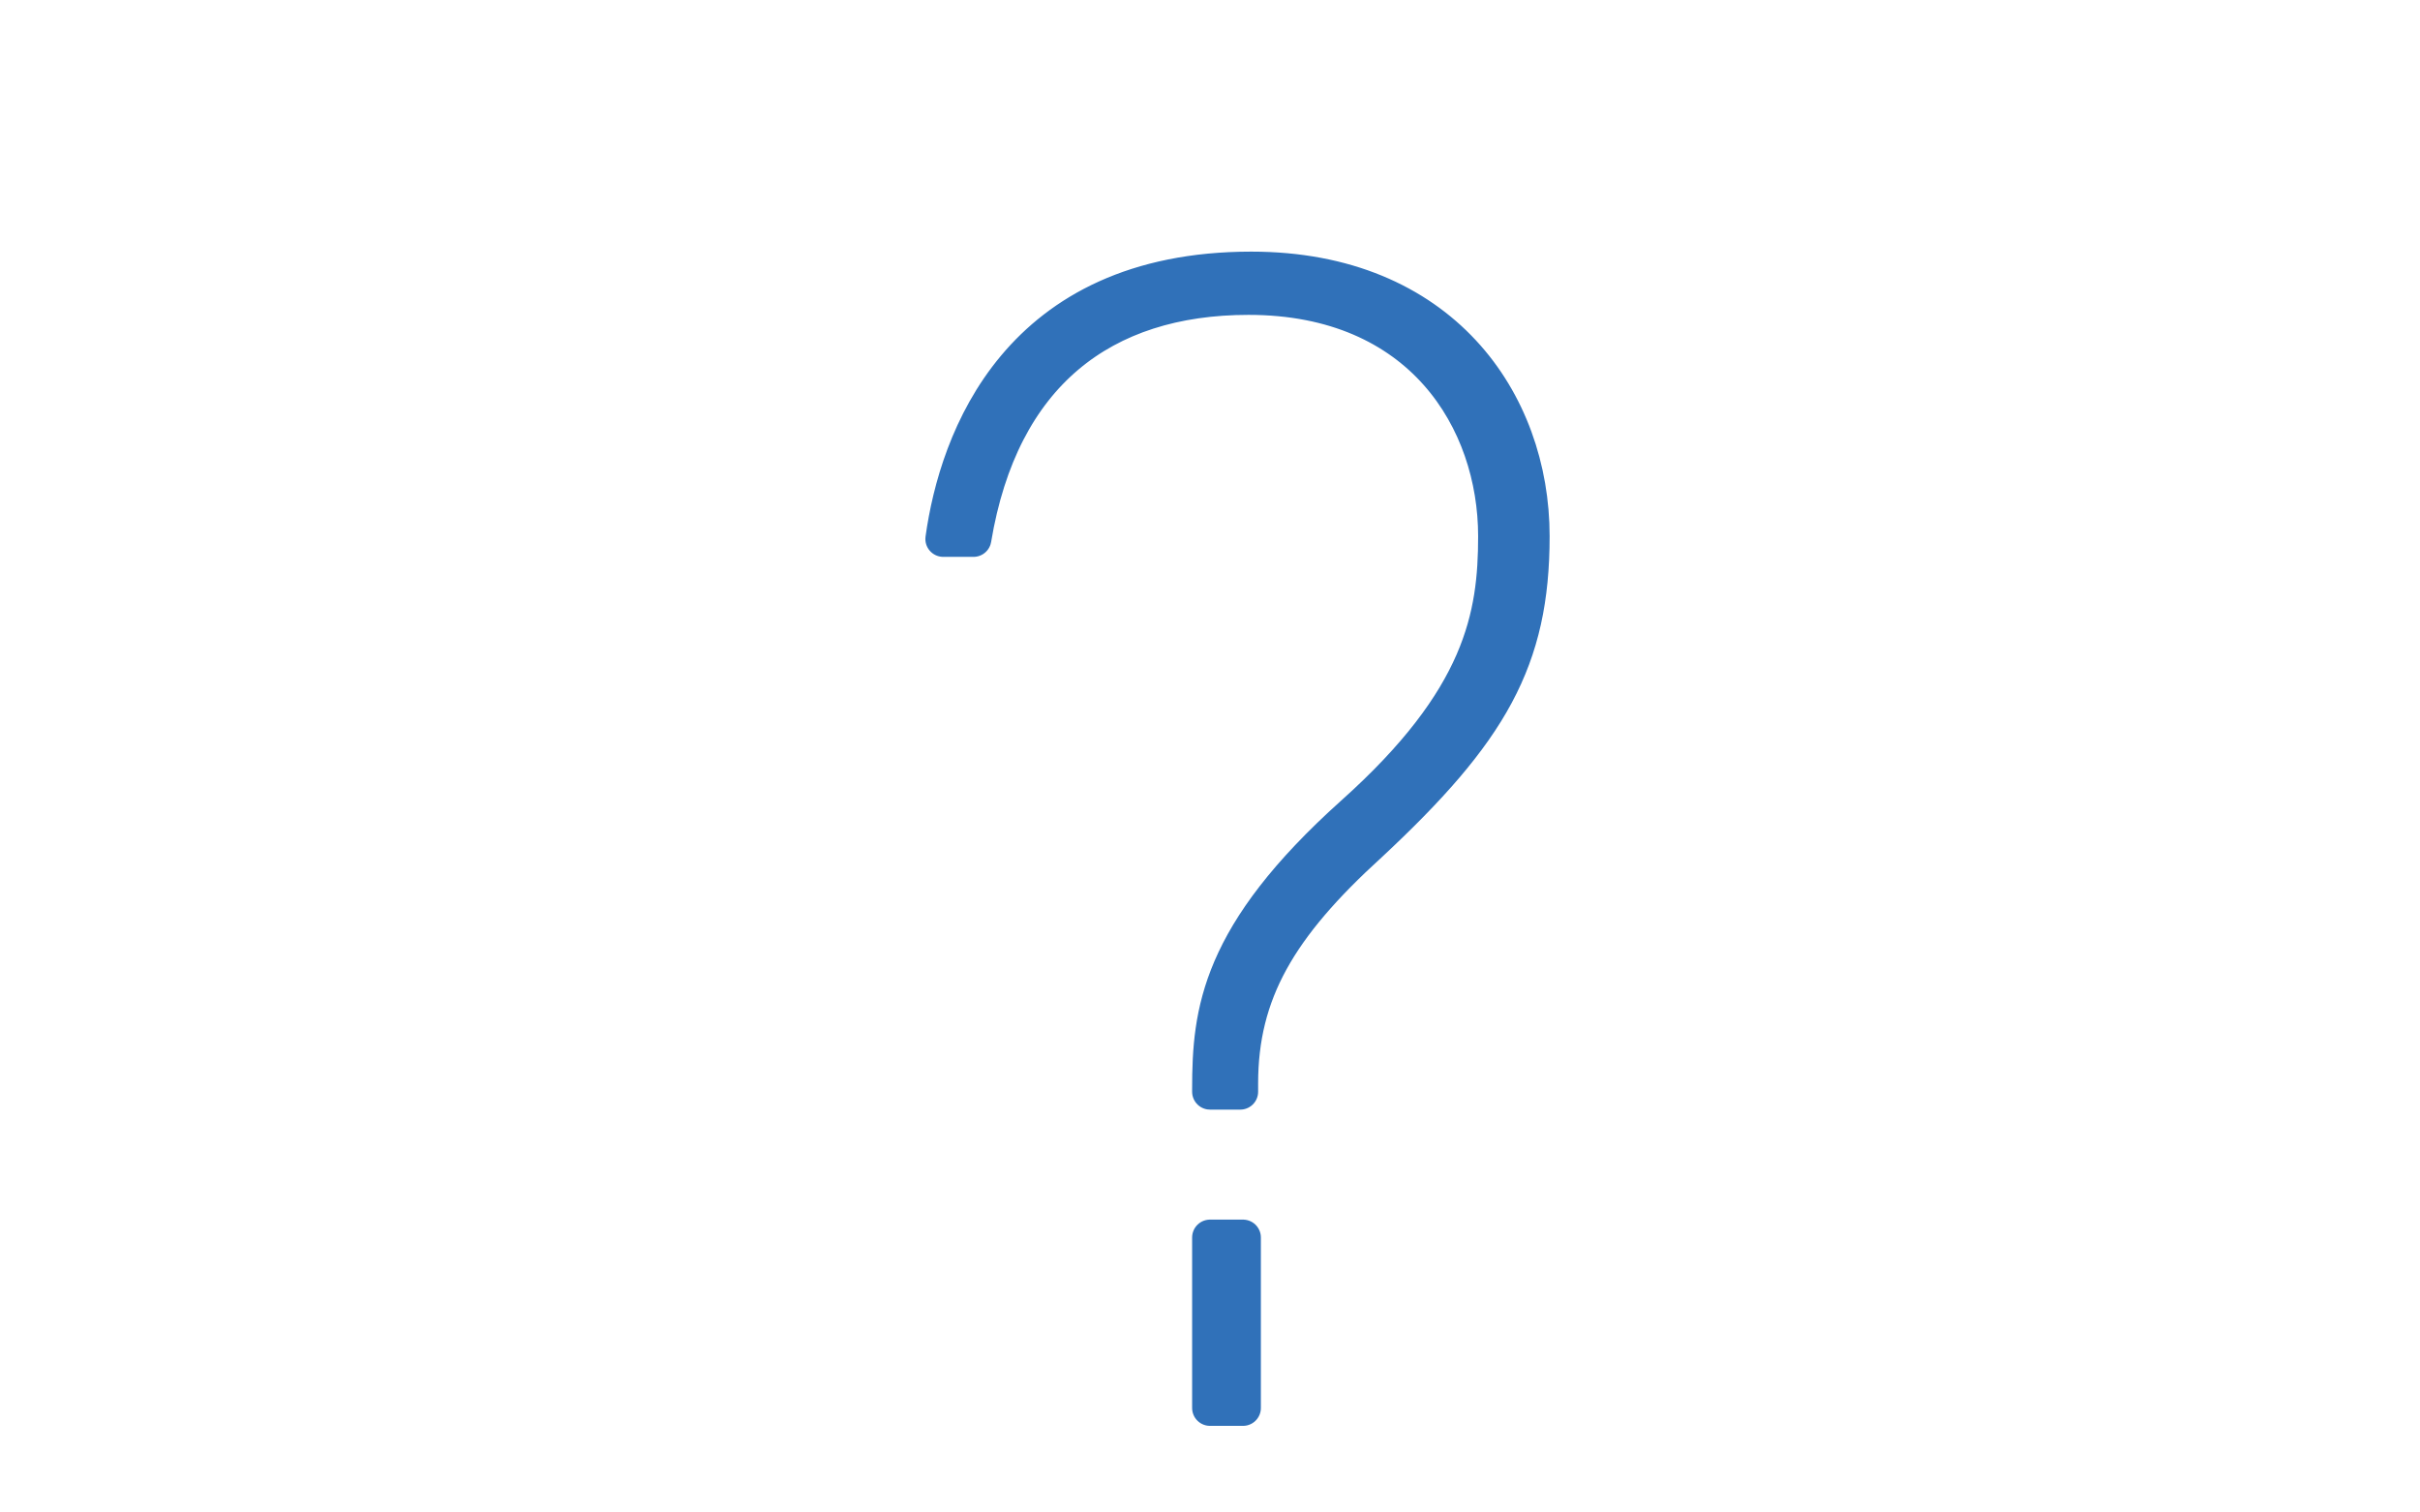 <?xml version="1.0" encoding="utf-8"?>
<!-- Generator: Adobe Illustrator 26.0.3, SVG Export Plug-In . SVG Version: 6.00 Build 0)  -->
<svg version="1.1" id="Layer_1" xmlns="http://www.w3.org/2000/svg" xmlns:xlink="http://www.w3.org/1999/xlink" x="0px" y="0px"
	 viewBox="0 0 88 55" style="enable-background:new 0 0 88 55;" xml:space="preserve">
<style type="text/css">
	.st0{fill:#3071B9;stroke:#3071B9;stroke-width:1.3;stroke-linecap:round;stroke-linejoin:round;}
</style>
<g id="Layer_2_00000150784767569445324910000010473728353335440037_">
	<g id="mousehover">
		<path class="st0" d="M44,39.6L44,39.6c0-2.8,0.3-5.6,5.2-10c4.7-4.2,5.2-7.2,5.2-10.1c0-4.2-2.7-8.7-9-8.7c-5.3,0-9,2.8-10,8.8
			h-1.1C34.8,16,37,9.8,45.5,9.8c6.9,0,10.2,4.8,10.2,9.7c0,4.5-1.5,7.1-5.9,11.2c-3.3,3-4.7,5.4-4.7,8.7v0.3H44V39.6z M44,51.2V45
			h1.2v6.2H44z"/>
	</g>
</g>
</svg>
